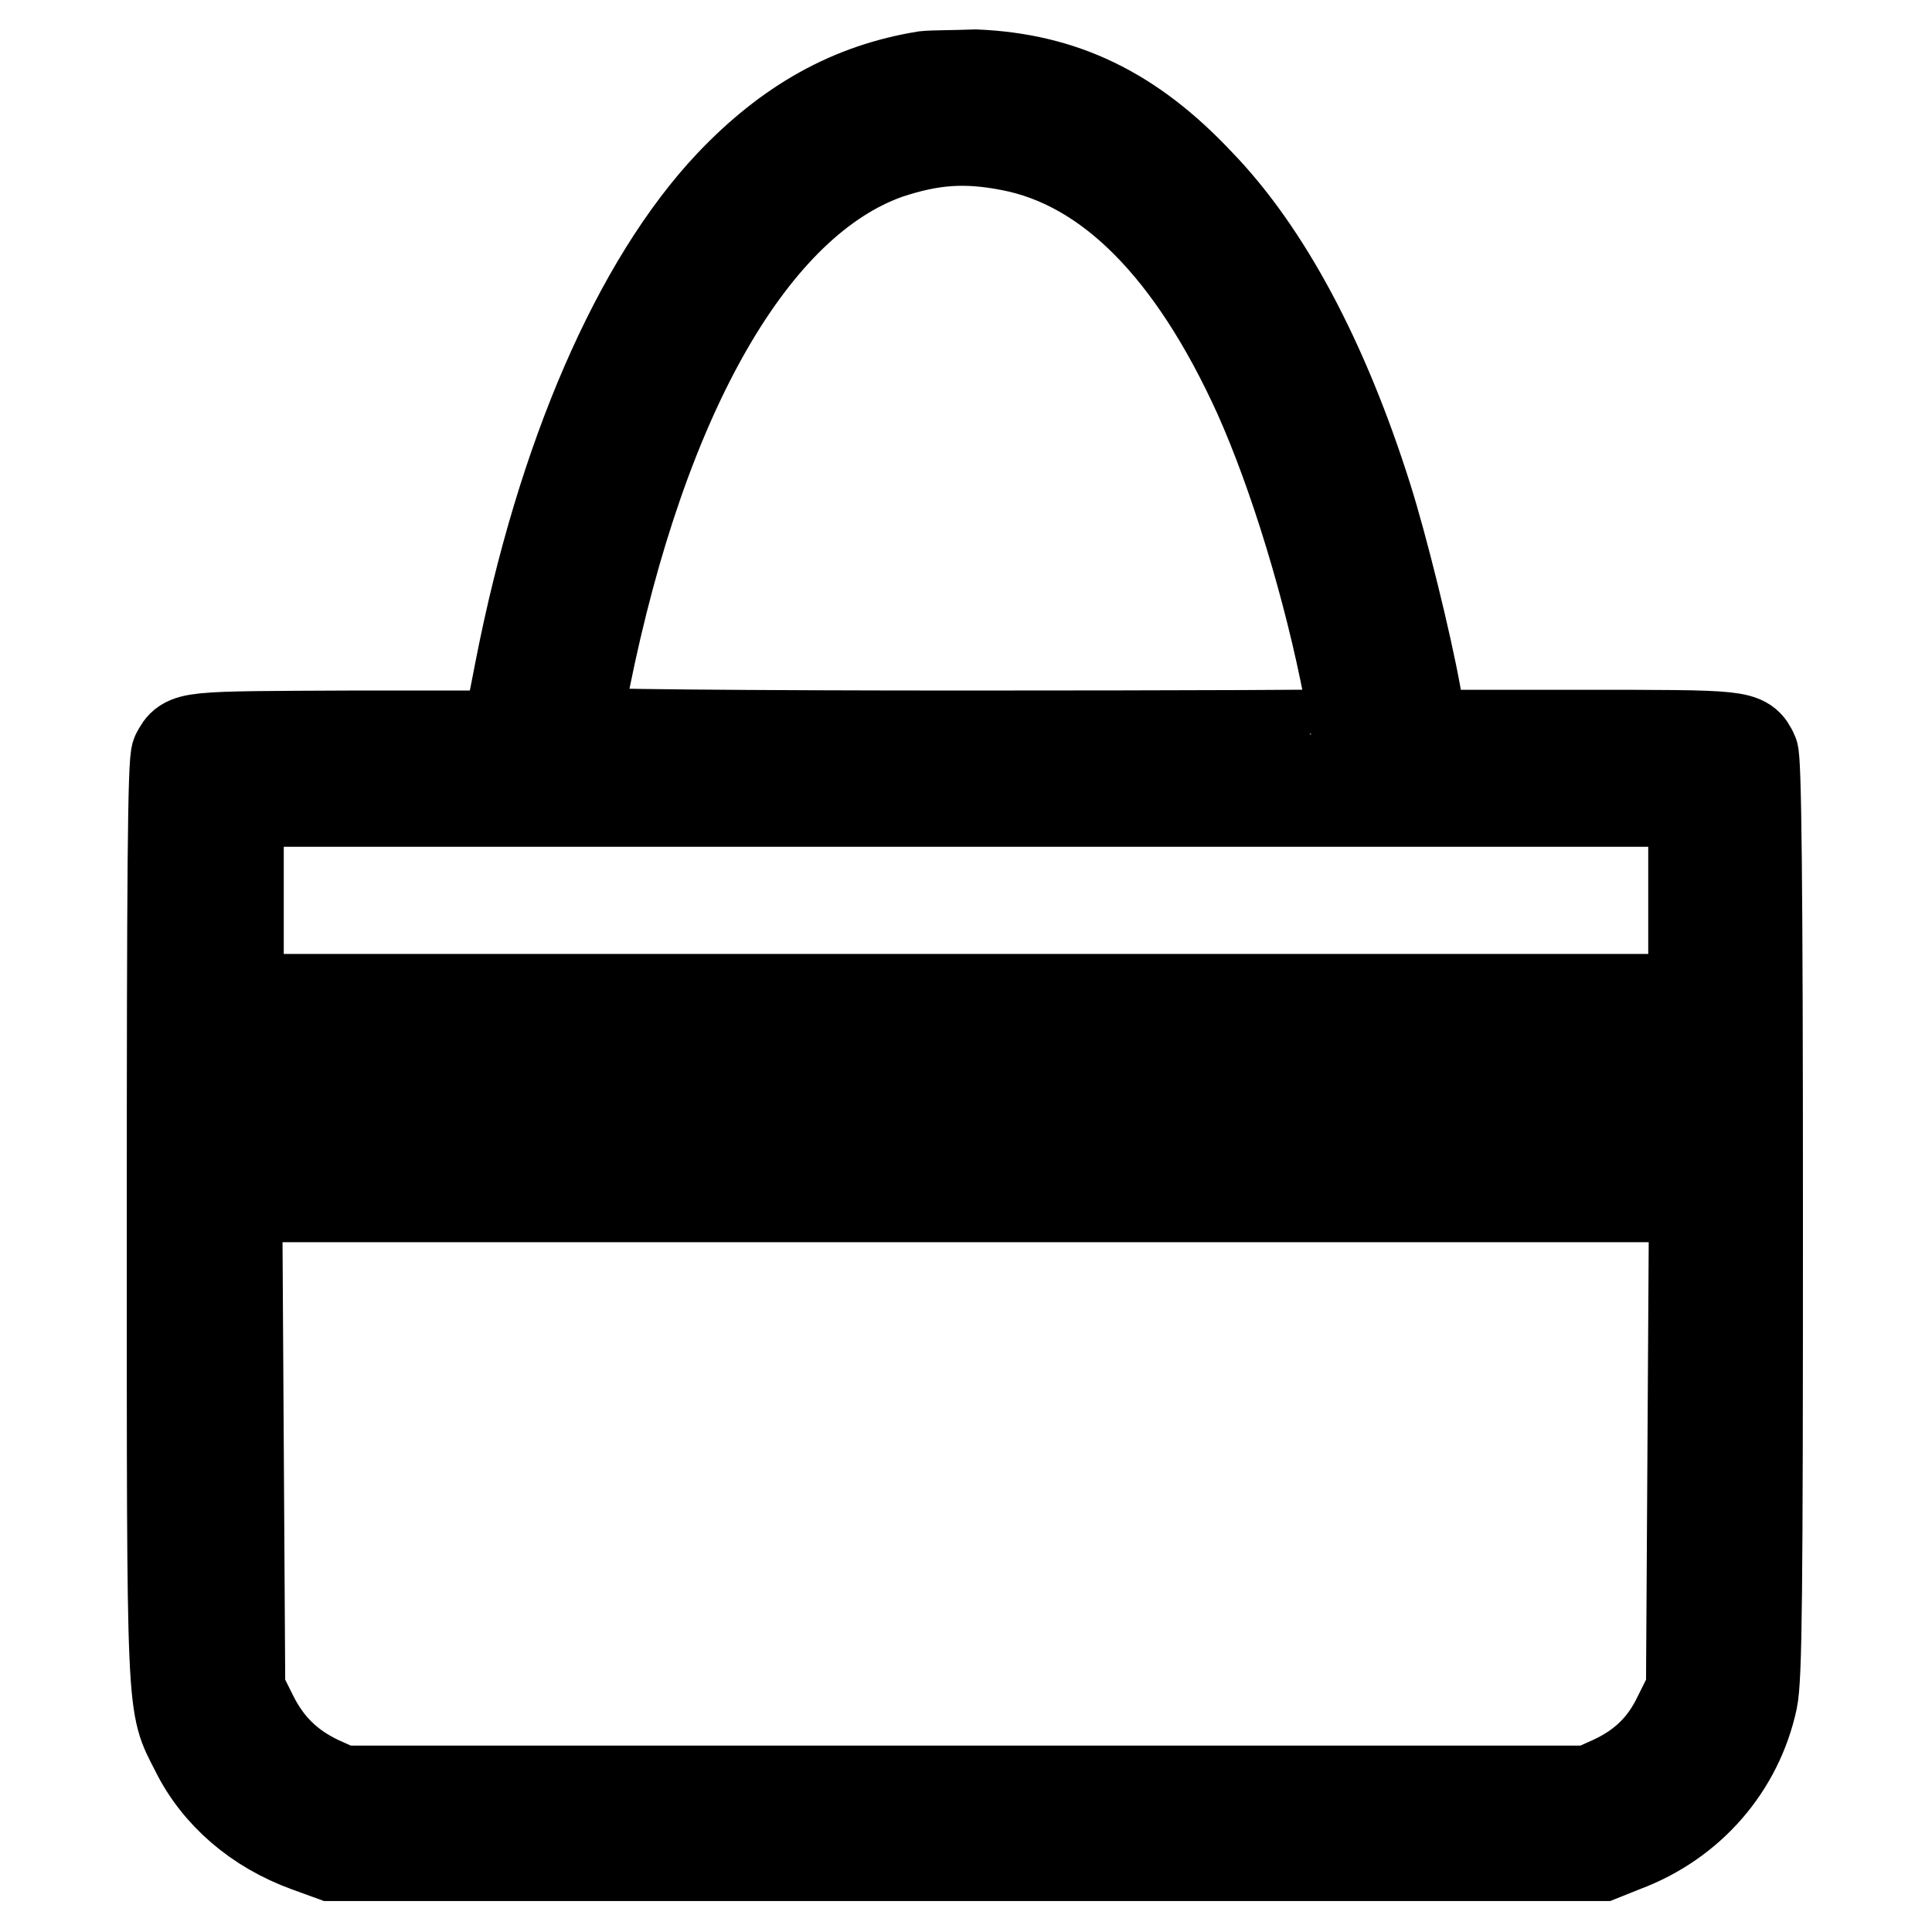 <?xml version="1.0" encoding="utf-8"?>
<!-- Svg Vector Icons : http://www.onlinewebfonts.com/icon -->
<!DOCTYPE svg PUBLIC "-//W3C//DTD SVG 1.1//EN" "http://www.w3.org/Graphics/SVG/1.1/DTD/svg11.dtd">
<svg version="1.1" xmlns="http://www.w3.org/2000/svg" xmlns:xlink="http://www.w3.org/1999/xlink" x="0px" y="0px" viewBox="0 0 256 256" enable-background="new 0 0 256 256" xml:space="preserve">
<g><g><g><path stroke-width="12" fill-opacity="0" stroke="#000000"  d="M122.6,10.1c-9.9,1.6-18.1,6.2-25.8,14.3c-12.3,13-22.4,36.2-27.9,64.4l-1.7,8.7H46.4c-21.9,0.1-21.7,0-23,2.4c-0.5,0.8-0.6,16.6-0.6,61.8c0,66.6-0.1,63.9,3.1,70.2c2.9,5.9,8.2,10.4,14.8,12.8l3.3,1.2h84.1h84.1l3-1.2c8.8-3.3,15.1-10.6,17-19.5c0.6-2.9,0.7-13.7,0.7-63.9c0-45-0.2-60.7-0.6-61.5c-1.2-2.4-1.1-2.4-23-2.4h-20.8l-0.9-5.3c-1.2-6.7-4.4-19.7-6.5-26.3c-5.7-18-13.3-32.3-22.2-41.5c-9-9.6-18.1-13.9-29.6-14.4C126.6,10,123.5,10,122.6,10.1z M133.9,19.3c13,2.5,24.1,13.7,32.9,33.1c4.7,10.5,9.3,25.6,11.9,39.1c0.6,3,1.1,5.6,1.1,5.8c0,0.1-23.3,0.2-51.8,0.2c-28.7,0-51.8-0.2-51.8-0.5c0-0.2,0.6-3.3,1.3-6.8c7.7-38.2,22.3-63.5,40.1-69.8C123.3,18.5,127.8,18.1,133.9,19.3z M224.4,119.3v13.1H128H31.6v-13.1v-13.1H128h96.4V119.3z M224.4,145.5v4.4H128H31.6v-4.4v-4.4H128h96.4V145.5z M224.3,191.3l-0.2,32.7l-1.7,3.4c-1.9,4-4.7,6.7-8.8,8.6l-2.9,1.3H128H45.2l-2.9-1.3c-4-1.9-6.8-4.6-8.8-8.6l-1.7-3.4l-0.2-32.7l-0.2-32.7H128h96.5L224.3,191.3z"/></g></g></g>
</svg>